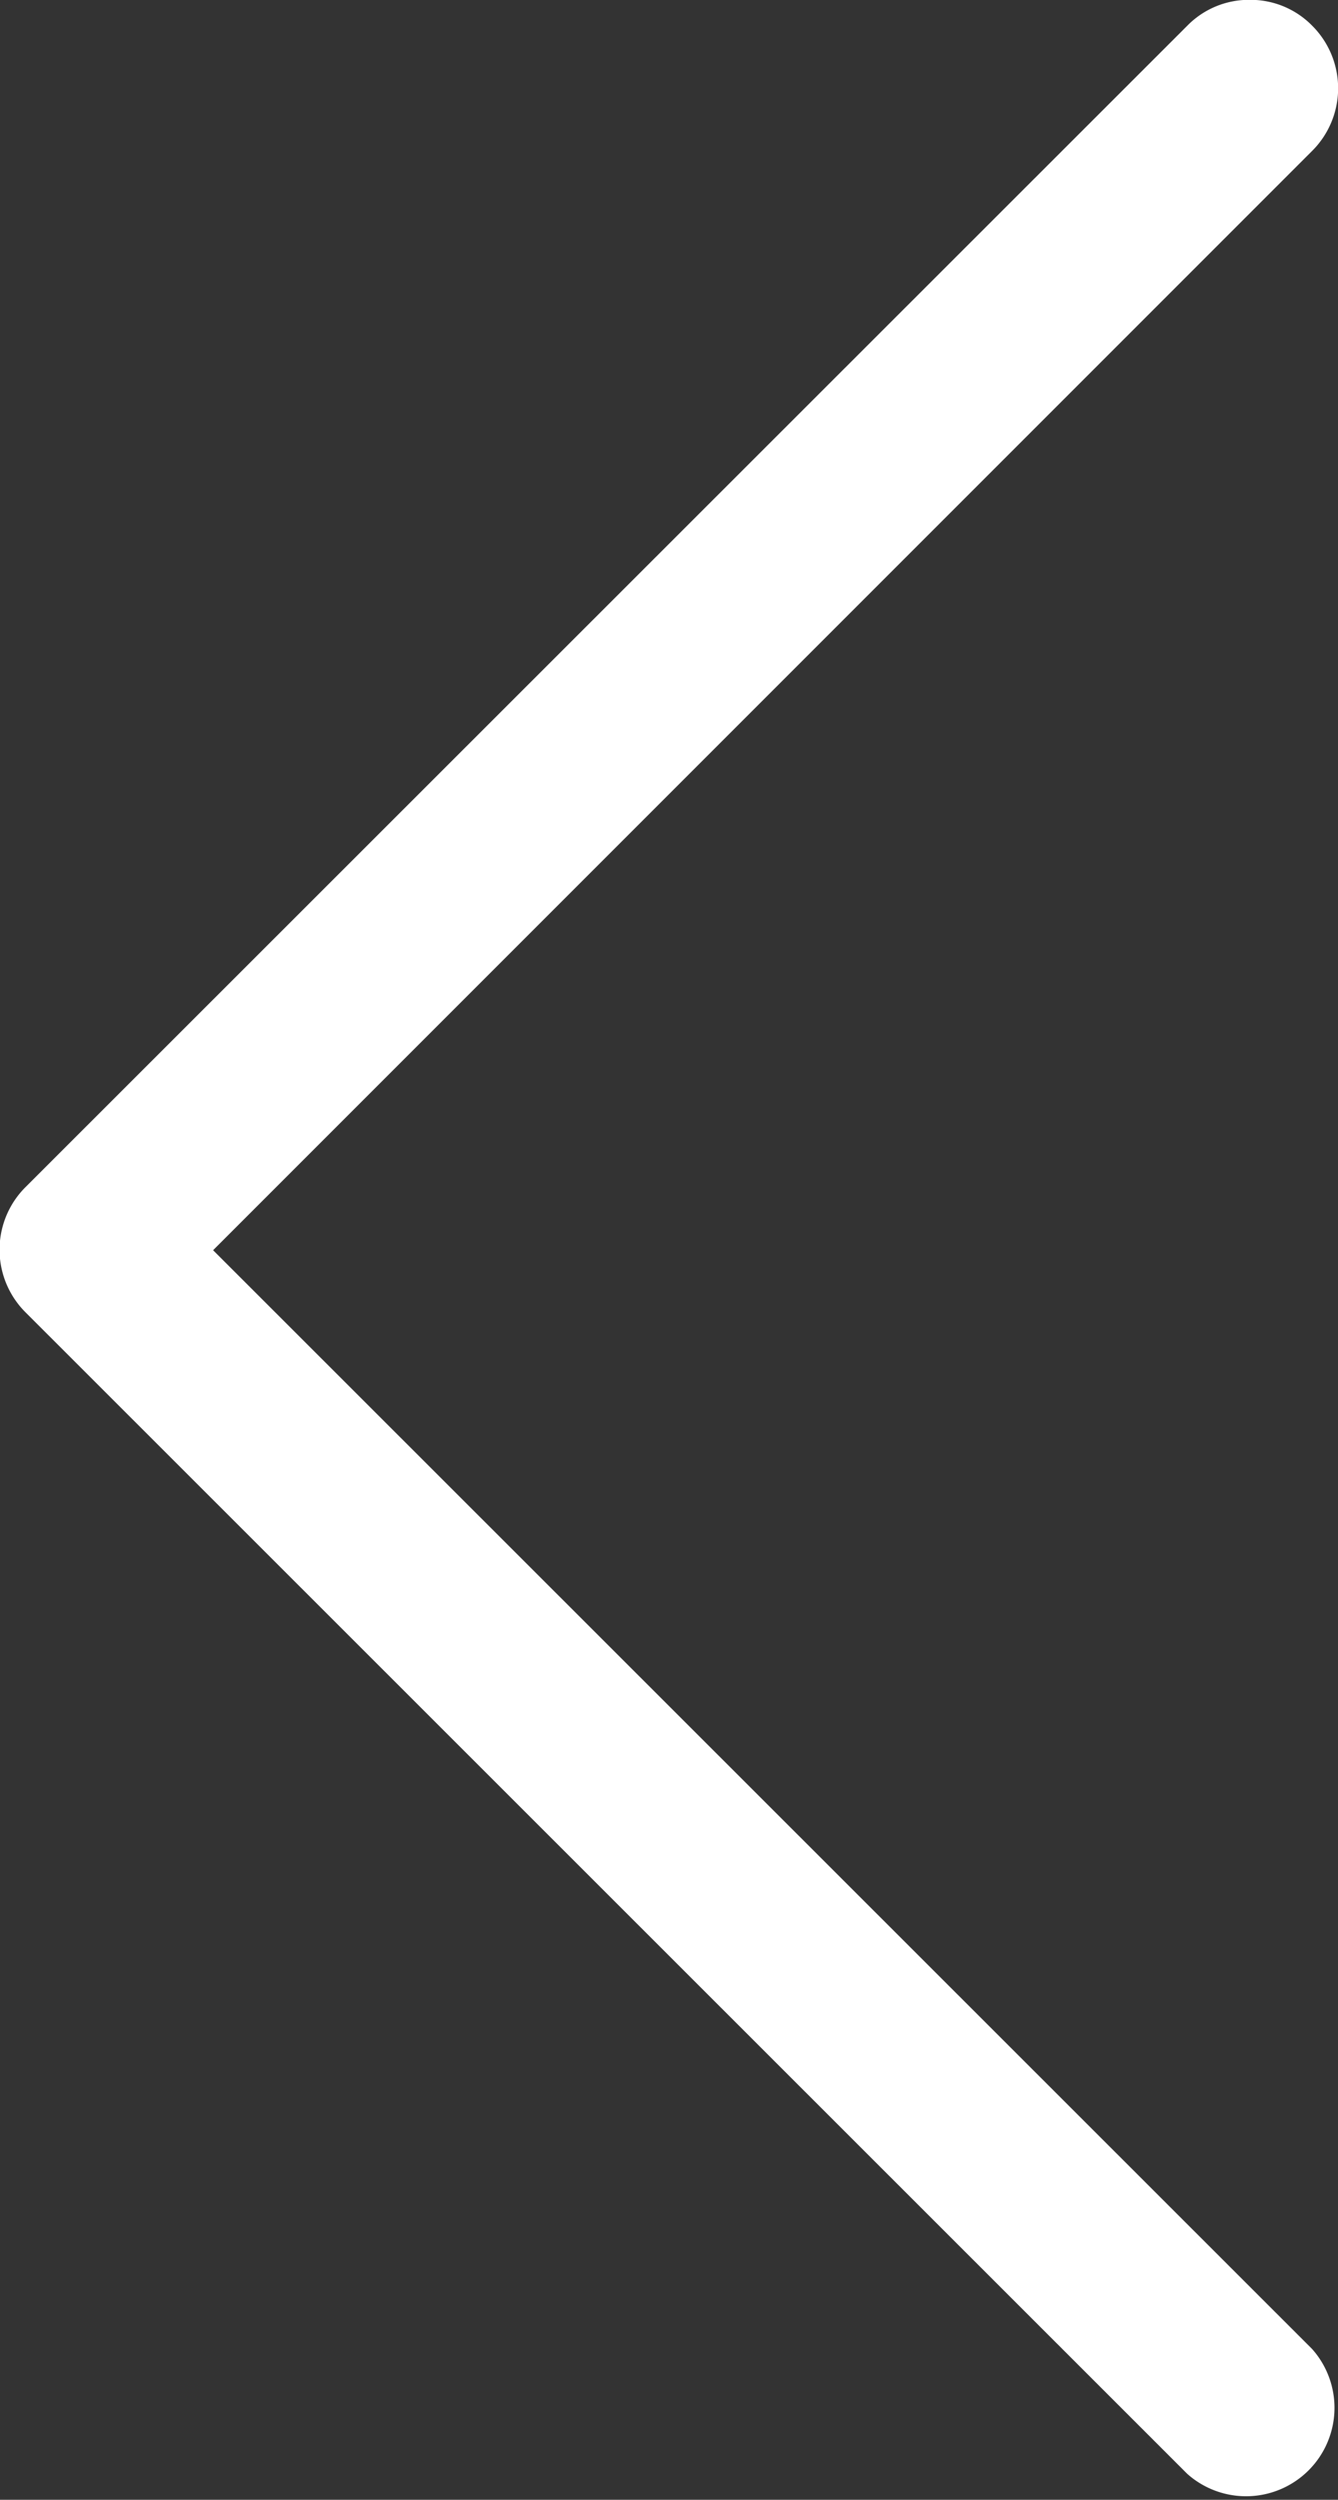 <svg xmlns="http://www.w3.org/2000/svg" width="8.156" height="15.234" viewBox="0 0 8.156 15.234">
  <rect x="0" y="0" width="8.156" height="15.234" fill="#333333" stroke="none"/>
  <path id="Path_10368" data-name="Path 10368" d="M.919,15.077a.526.526,0,0,1-.381.158.526.526,0,0,1-.381-.158.539.539,0,0,1,0-.762l6.7-6.7L.158.919A.539.539,0,0,1,.919.158L8,7.236A.539.539,0,0,1,8,8Z" transform="translate(8.156 15.234) rotate(180)" fill="#fff"/>
</svg>
